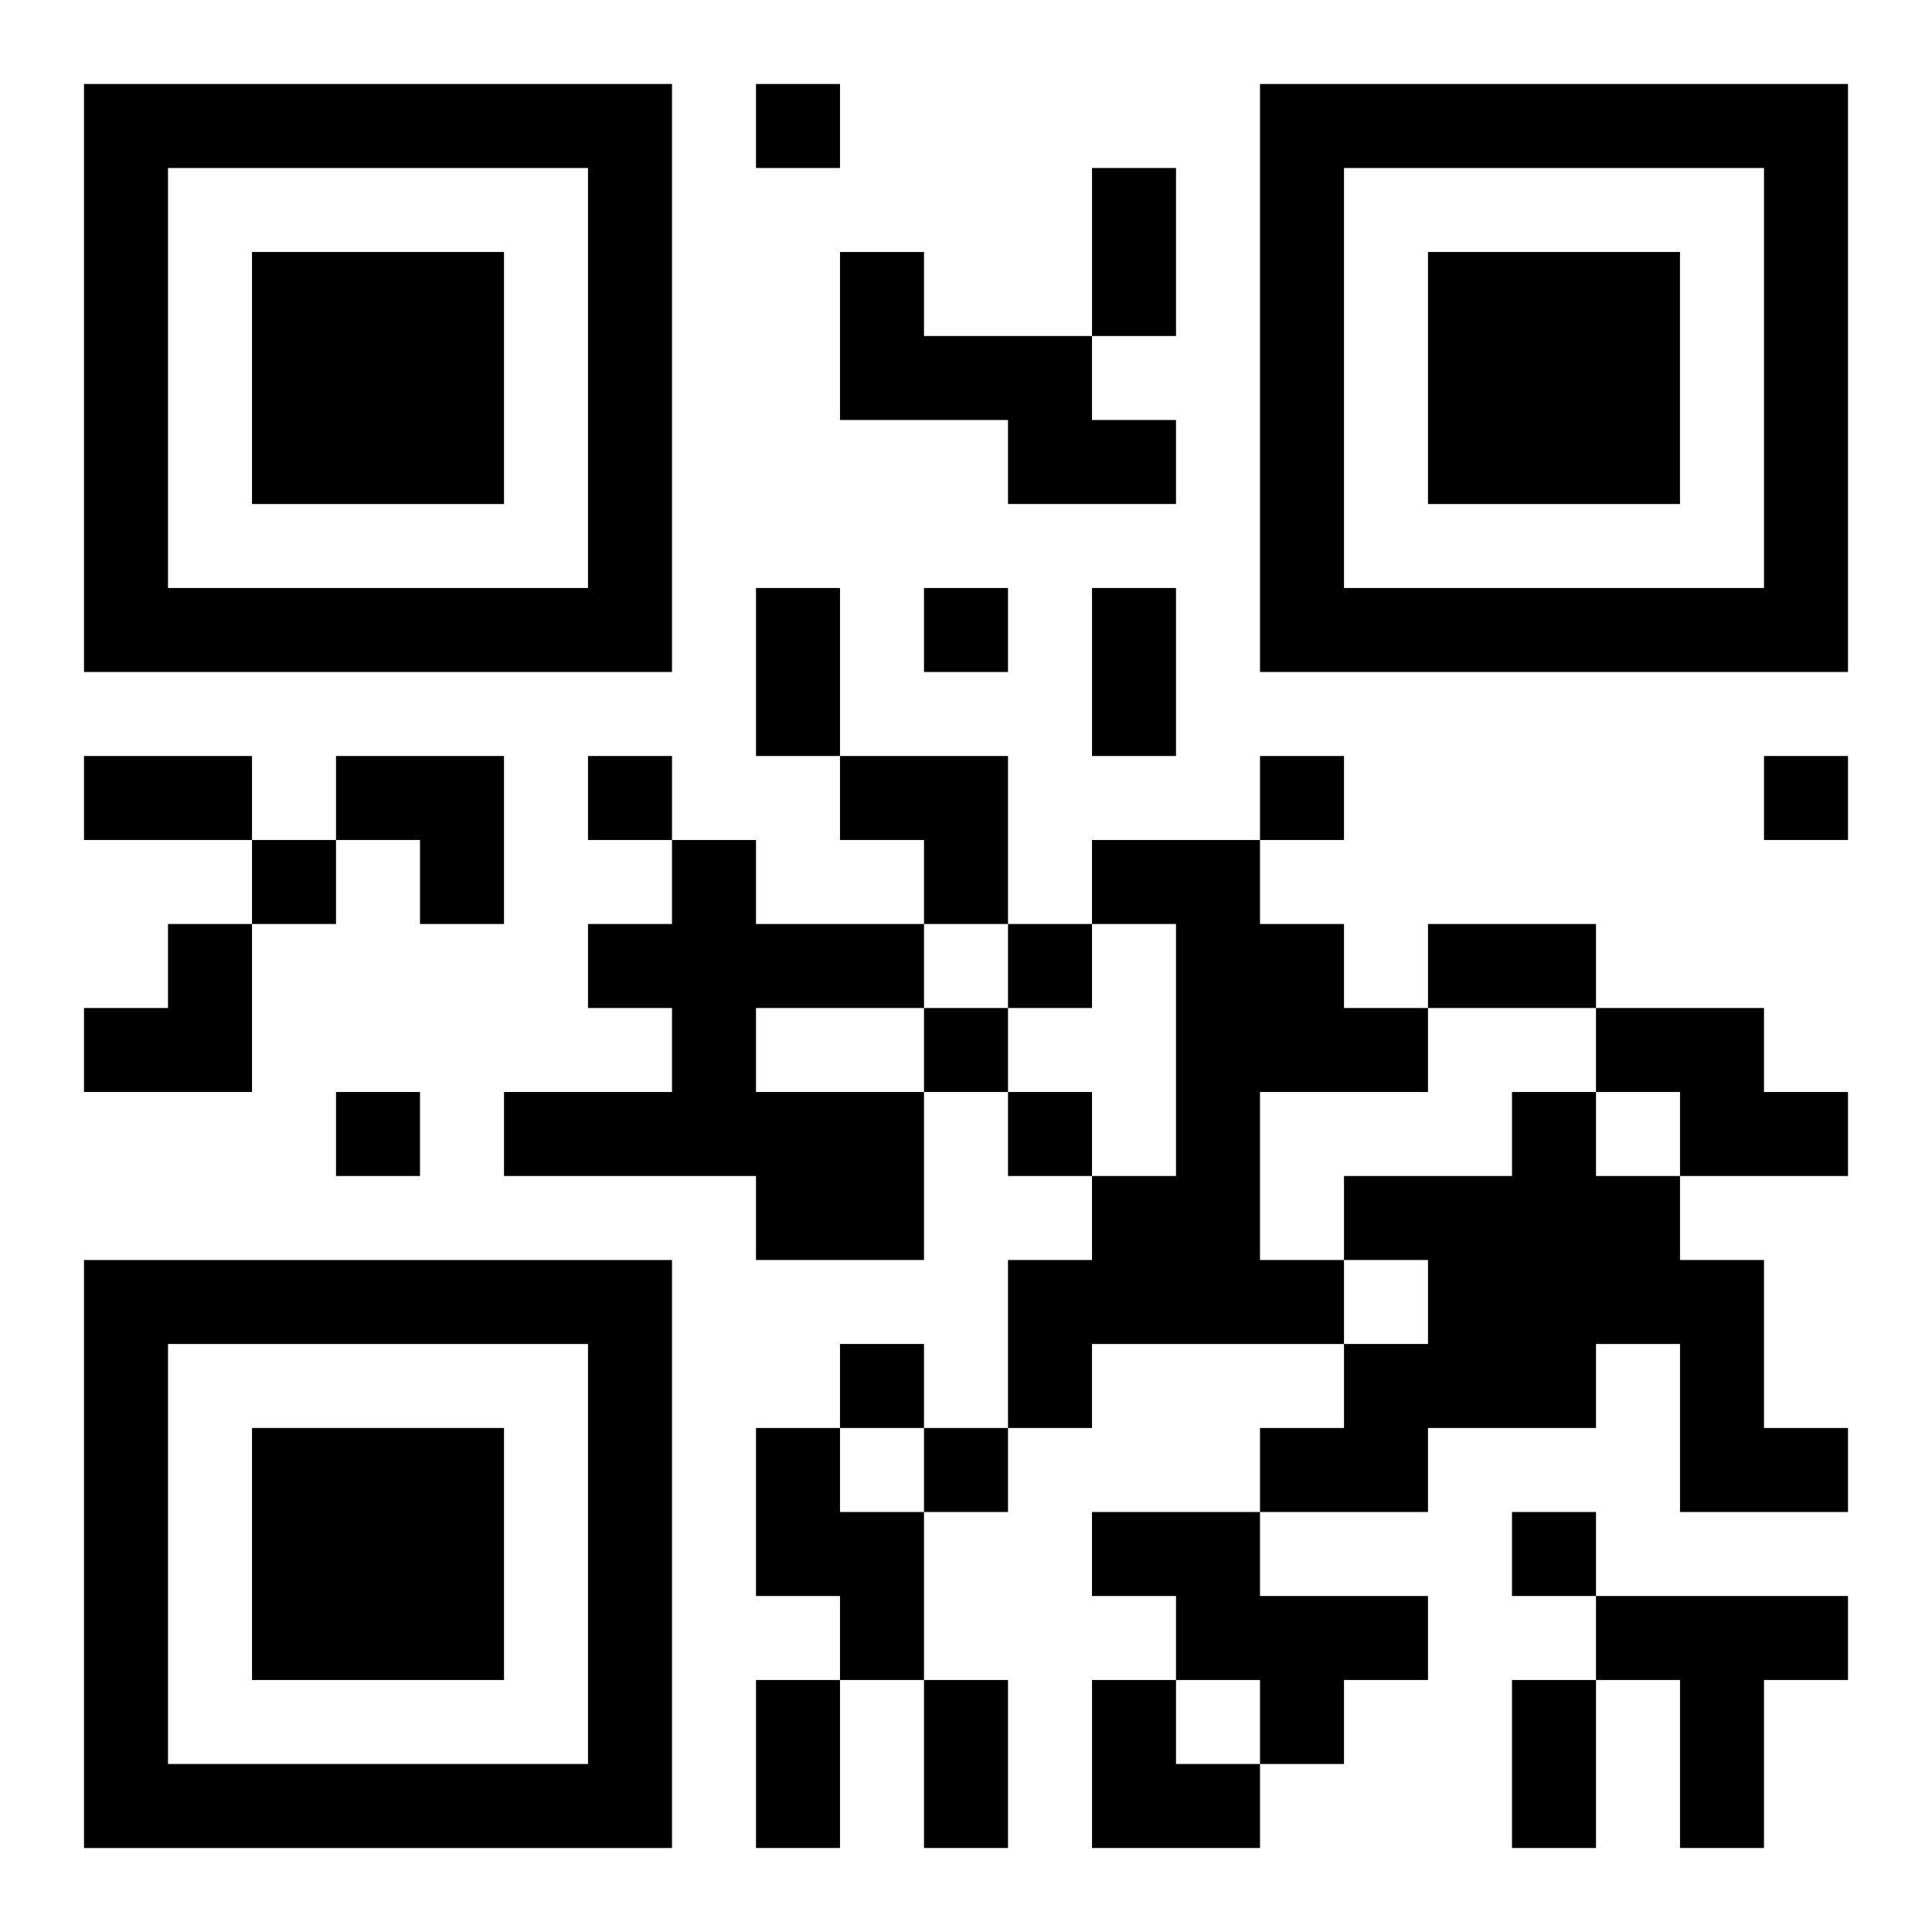 <?xml version="1.0" encoding="UTF-8"?>
<svg width="250" height="250" baseProfile="full" version="1.1" viewBox="-1 -1 23 23" xmlns="http://www.w3.org/2000/svg" xmlns:xlink="http://www.w3.org/1999/xlink"><symbol id="a"><path d="m0 7v7h7v-7h-7zm1 1h5v5h-5v-5zm1 1v3h3v-3h-3z"/></symbol><use y="-7" xlink:href="#a"/><use y="7" xlink:href="#a"/><use x="14" y="-7" xlink:href="#a"/><path d="m9 2h1v1h2v1h1v1h-2v-1h-2v-2m-2 7h1v1h2v1h-2v1h2v2h-2v-1h-3v-1h2v-1h-1v-1h1v-1m5 0h2v1h1v1h1v1h-2v2h1v1h-3v1h-1v-2h1v-1h1v-3h-1v-1m6 2h2v1h1v1h-2v-1h-1v-1m-1 1h1v1h1v1h1v2h1v1h-2v-2h-1v1h-2v1h-2v-1h1v-1h1v-1h-1v-1h2v-1m-9 4h1v1h1v2h-1v-1h-1v-2m4 1h2v1h2v1h-1v1h-1v-1h-1v-1h-1v-1m6 1h3v1h-1v2h-1v-2h-1v-1m-10-18v1h1v-1h-1m2 6v1h1v-1h-1m-4 2v1h1v-1h-1m8 0v1h1v-1h-1m6 0v1h1v-1h-1m-18 1v1h1v-1h-1m9 1v1h1v-1h-1m-1 1v1h1v-1h-1m-7 1v1h1v-1h-1m8 0v1h1v-1h-1m-2 3v1h1v-1h-1m1 1v1h1v-1h-1m7 1v1h1v-1h-1m-5-16h1v2h-1v-2m-4 5h1v2h-1v-2m4 0h1v2h-1v-2m-12 2h2v1h-2v-1m16 2h2v1h-2v-1m-8 9h1v2h-1v-2m2 0h1v2h-1v-2m7 0h1v2h-1v-2m-14-11h2v2h-1v-1h-1zm6 0h2v2h-1v-1h-1zm-9 2m1 0h1v2h-2v-1h1zm11 9h1v1h1v1h-2z"/></svg>
